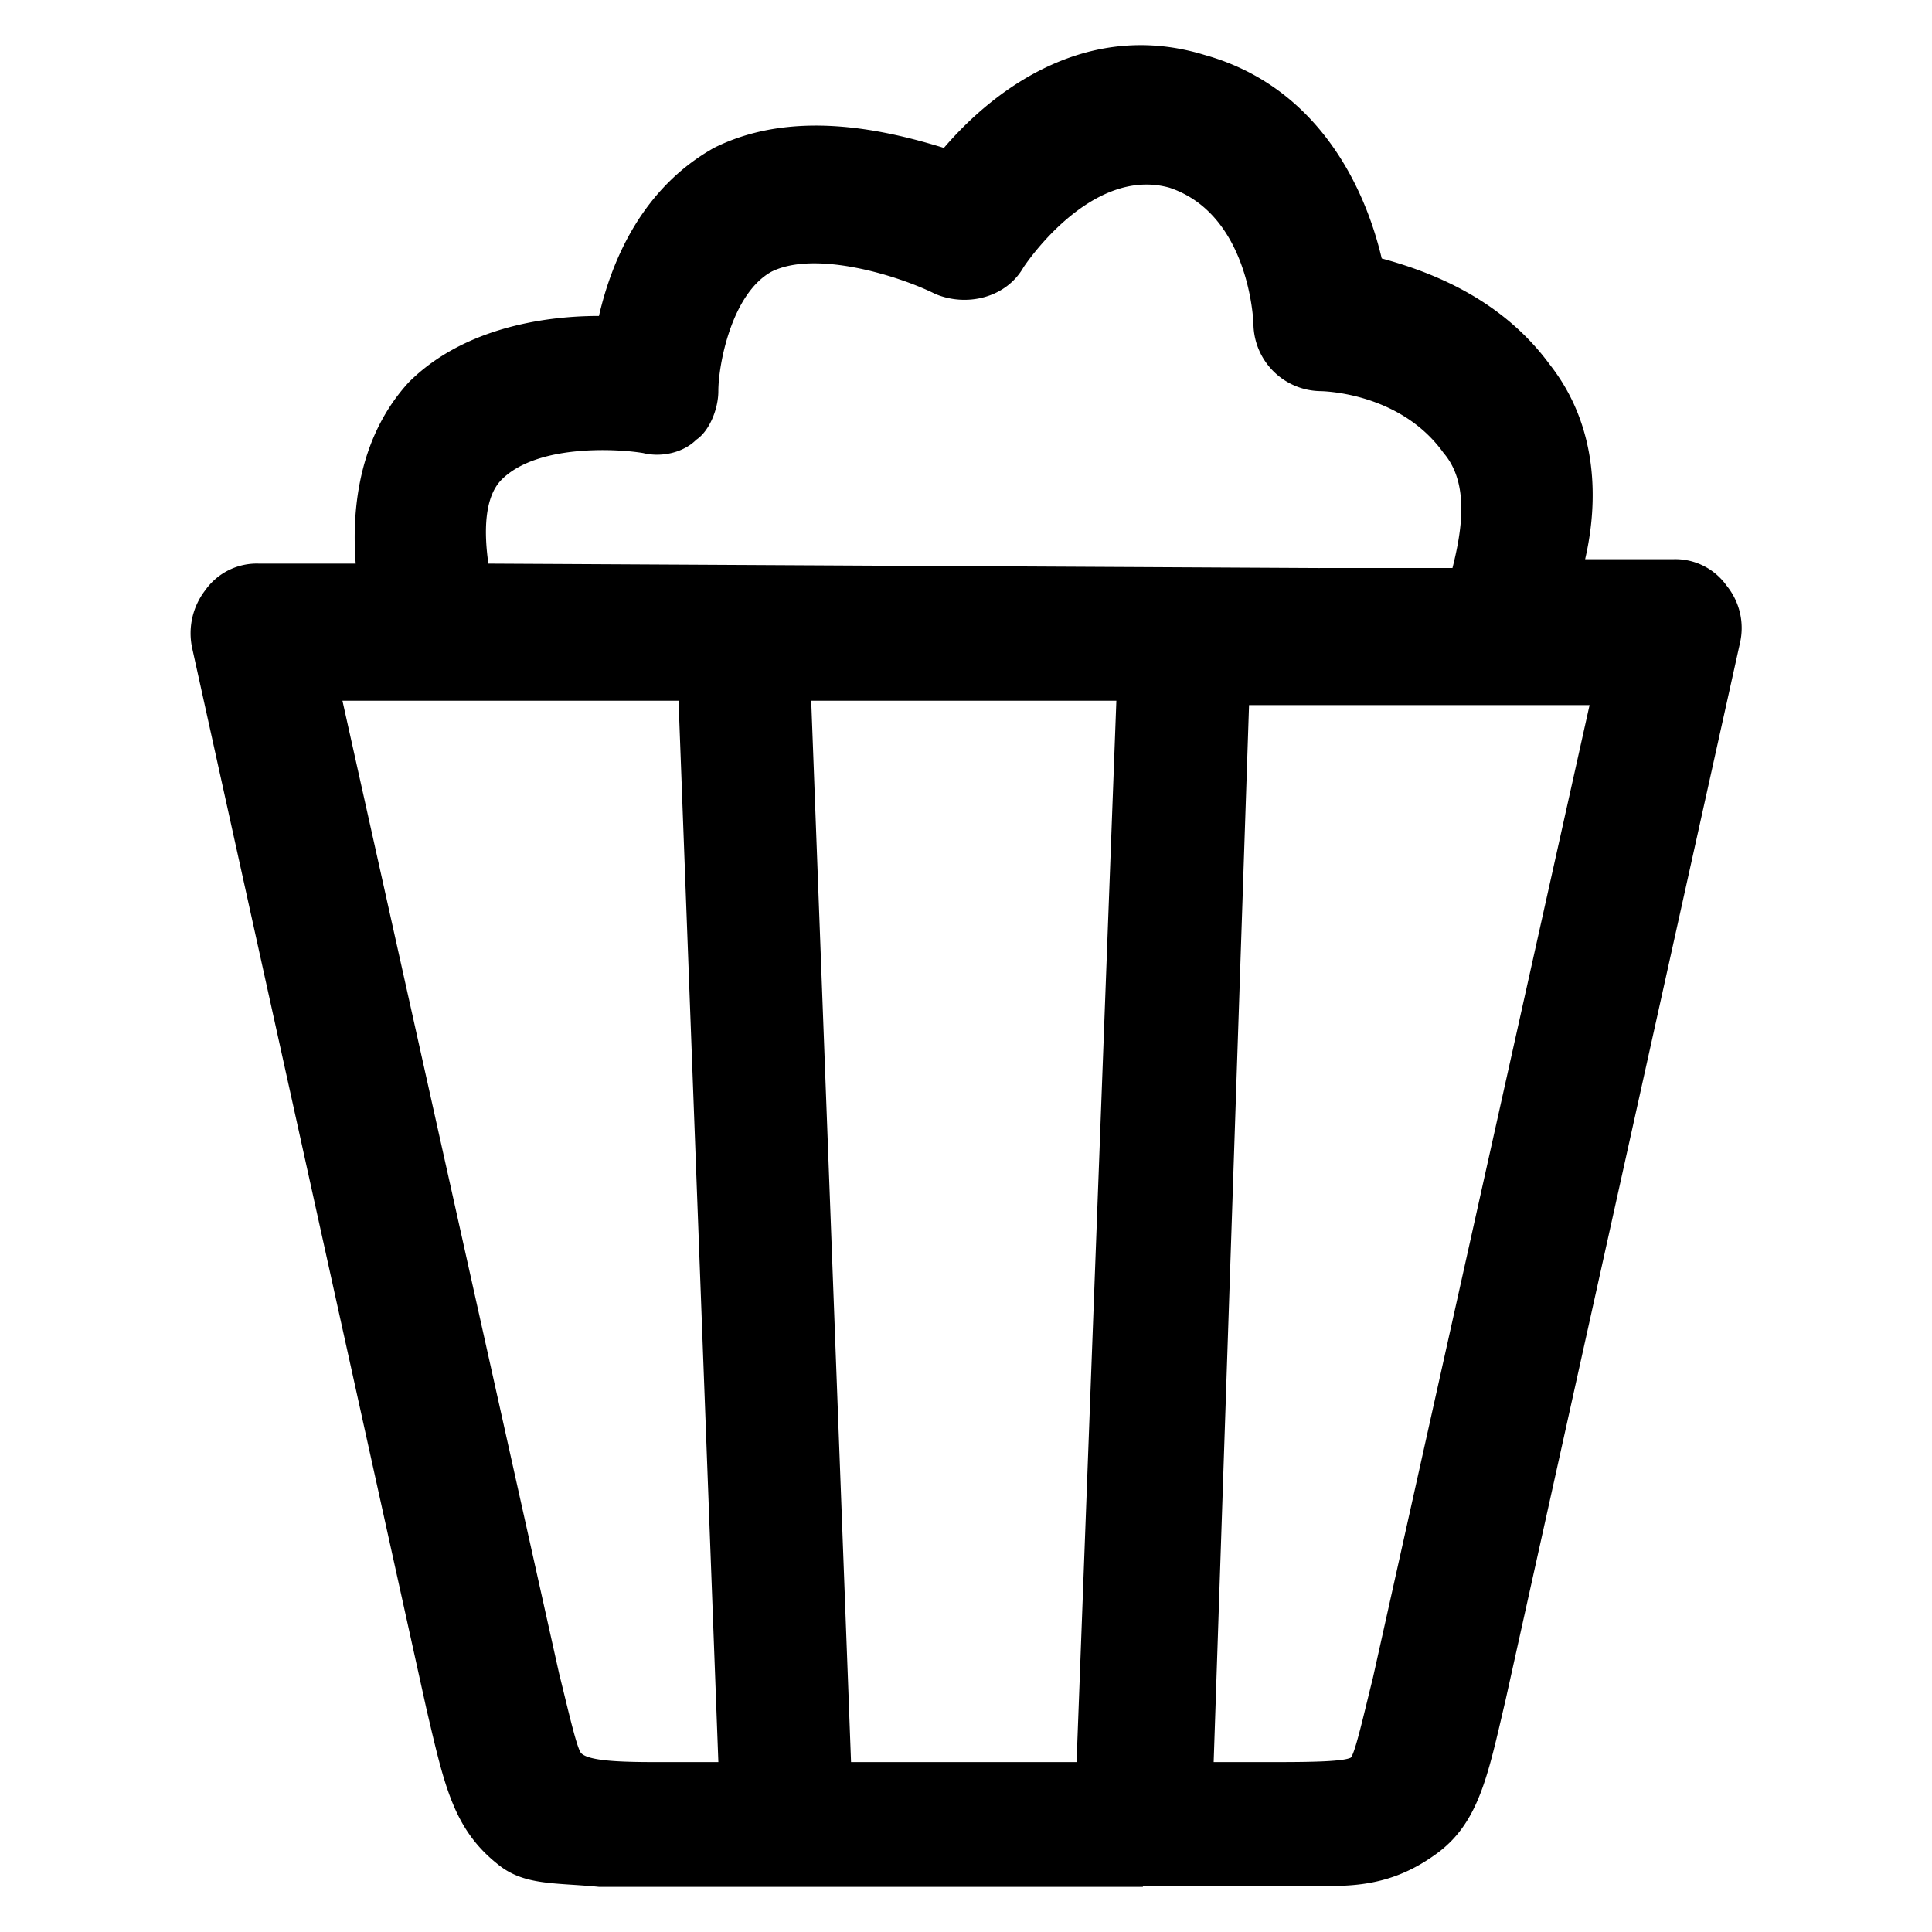 <svg xmlns="http://www.w3.org/2000/svg" xmlns:xlink="http://www.w3.org/1999/xlink" width="512" height="512" viewBox="0 0 512 512">
  <rect x="0" y="0" width="512" height="512" fill="#808080" stroke="none"/>
  <defs>
    <clipPath id="clip-Web_1920_1">
      <rect width="512" height="512"/>
    </clipPath>
  </defs>
  <g id="Web_1920_1" data-name="Web 1920 – 1" clip-path="url(#clip-Web_1920_1)">
    <rect width="512" height="512" fill="#fff"/>
    <path id="爆米花_1_" data-name="爆米花(1)" d="M390.285,551.573H246.129c-11.72-1.172-19.924-.248-26.956-6.108-11.72-9.376-14.064-21.1-18.752-41.02L138.306,223.166a18.657,18.657,0,0,1,3.516-15.236,16.707,16.707,0,0,1,14.064-7.032h25.784c-1.172-15.236,1.172-33.988,14.064-48.052,14.064-14.064,35.16-17.58,50.4-17.58,3.516-15.236,11.72-33.988,30.472-44.536,21.1-10.548,45.708-4.688,60.944,0,14.064-16.408,38.676-33.988,69.148-24.612,29.3,8.2,42.192,33.988,46.88,53.912,12.892,3.516,31.644,10.548,44.536,28.128C511,164.566,511,184.49,507.485,199.726h23.44a16.707,16.707,0,0,1,14.064,7.032,17.774,17.774,0,0,1,3.516,15.236L486.389,502.1l-17.58-3.516,17.58,3.516c-4.688,19.924-7.032,32.816-18.752,41.02-8.2,5.86-16.408,8.2-26.956,8.2h-50.4v.248Zm18.752-33.064H423.1c9.376,0,19.924,0,22.268-1.172,1.172-1.172,3.516-11.72,5.86-21.1l17.58,3.516-17.58-3.516L508.657,238.4H418.413L409.037,518.51Zm-96.1,0h59.772L383.253,237.23H302.386Zm-49.224,0h14.064L267.226,237.23H178.154l57.428,257.839c2.344,9.376,4.688,19.924,5.86,21.1,2.344,2.344,12.892,2.344,22.268,2.344ZM437.165,202.07h35.16c2.344-9.376,4.688-22.268-2.344-30.472-11.72-16.408-32.816-16.408-32.816-16.408a18.025,18.025,0,0,1-17.58-17.58c0-1.172-1.172-29.3-22.268-36.332-21.1-5.86-38.676,21.1-38.676,21.1-4.688,8.2-15.236,10.548-23.44,7.032-9.376-4.688-31.644-11.72-43.364-5.86-10.548,5.86-14.064,24.612-14.064,31.644,0,4.688-2.344,10.548-5.86,12.892-3.516,3.516-9.376,4.688-14.064,3.516-7.032-1.172-28.128-2.344-37.5,7.032-4.688,4.688-4.688,14.064-3.516,22.268l220.336,1.172Z" transform="translate(-87.405 -51.536)"/>
  </g>
</svg>
